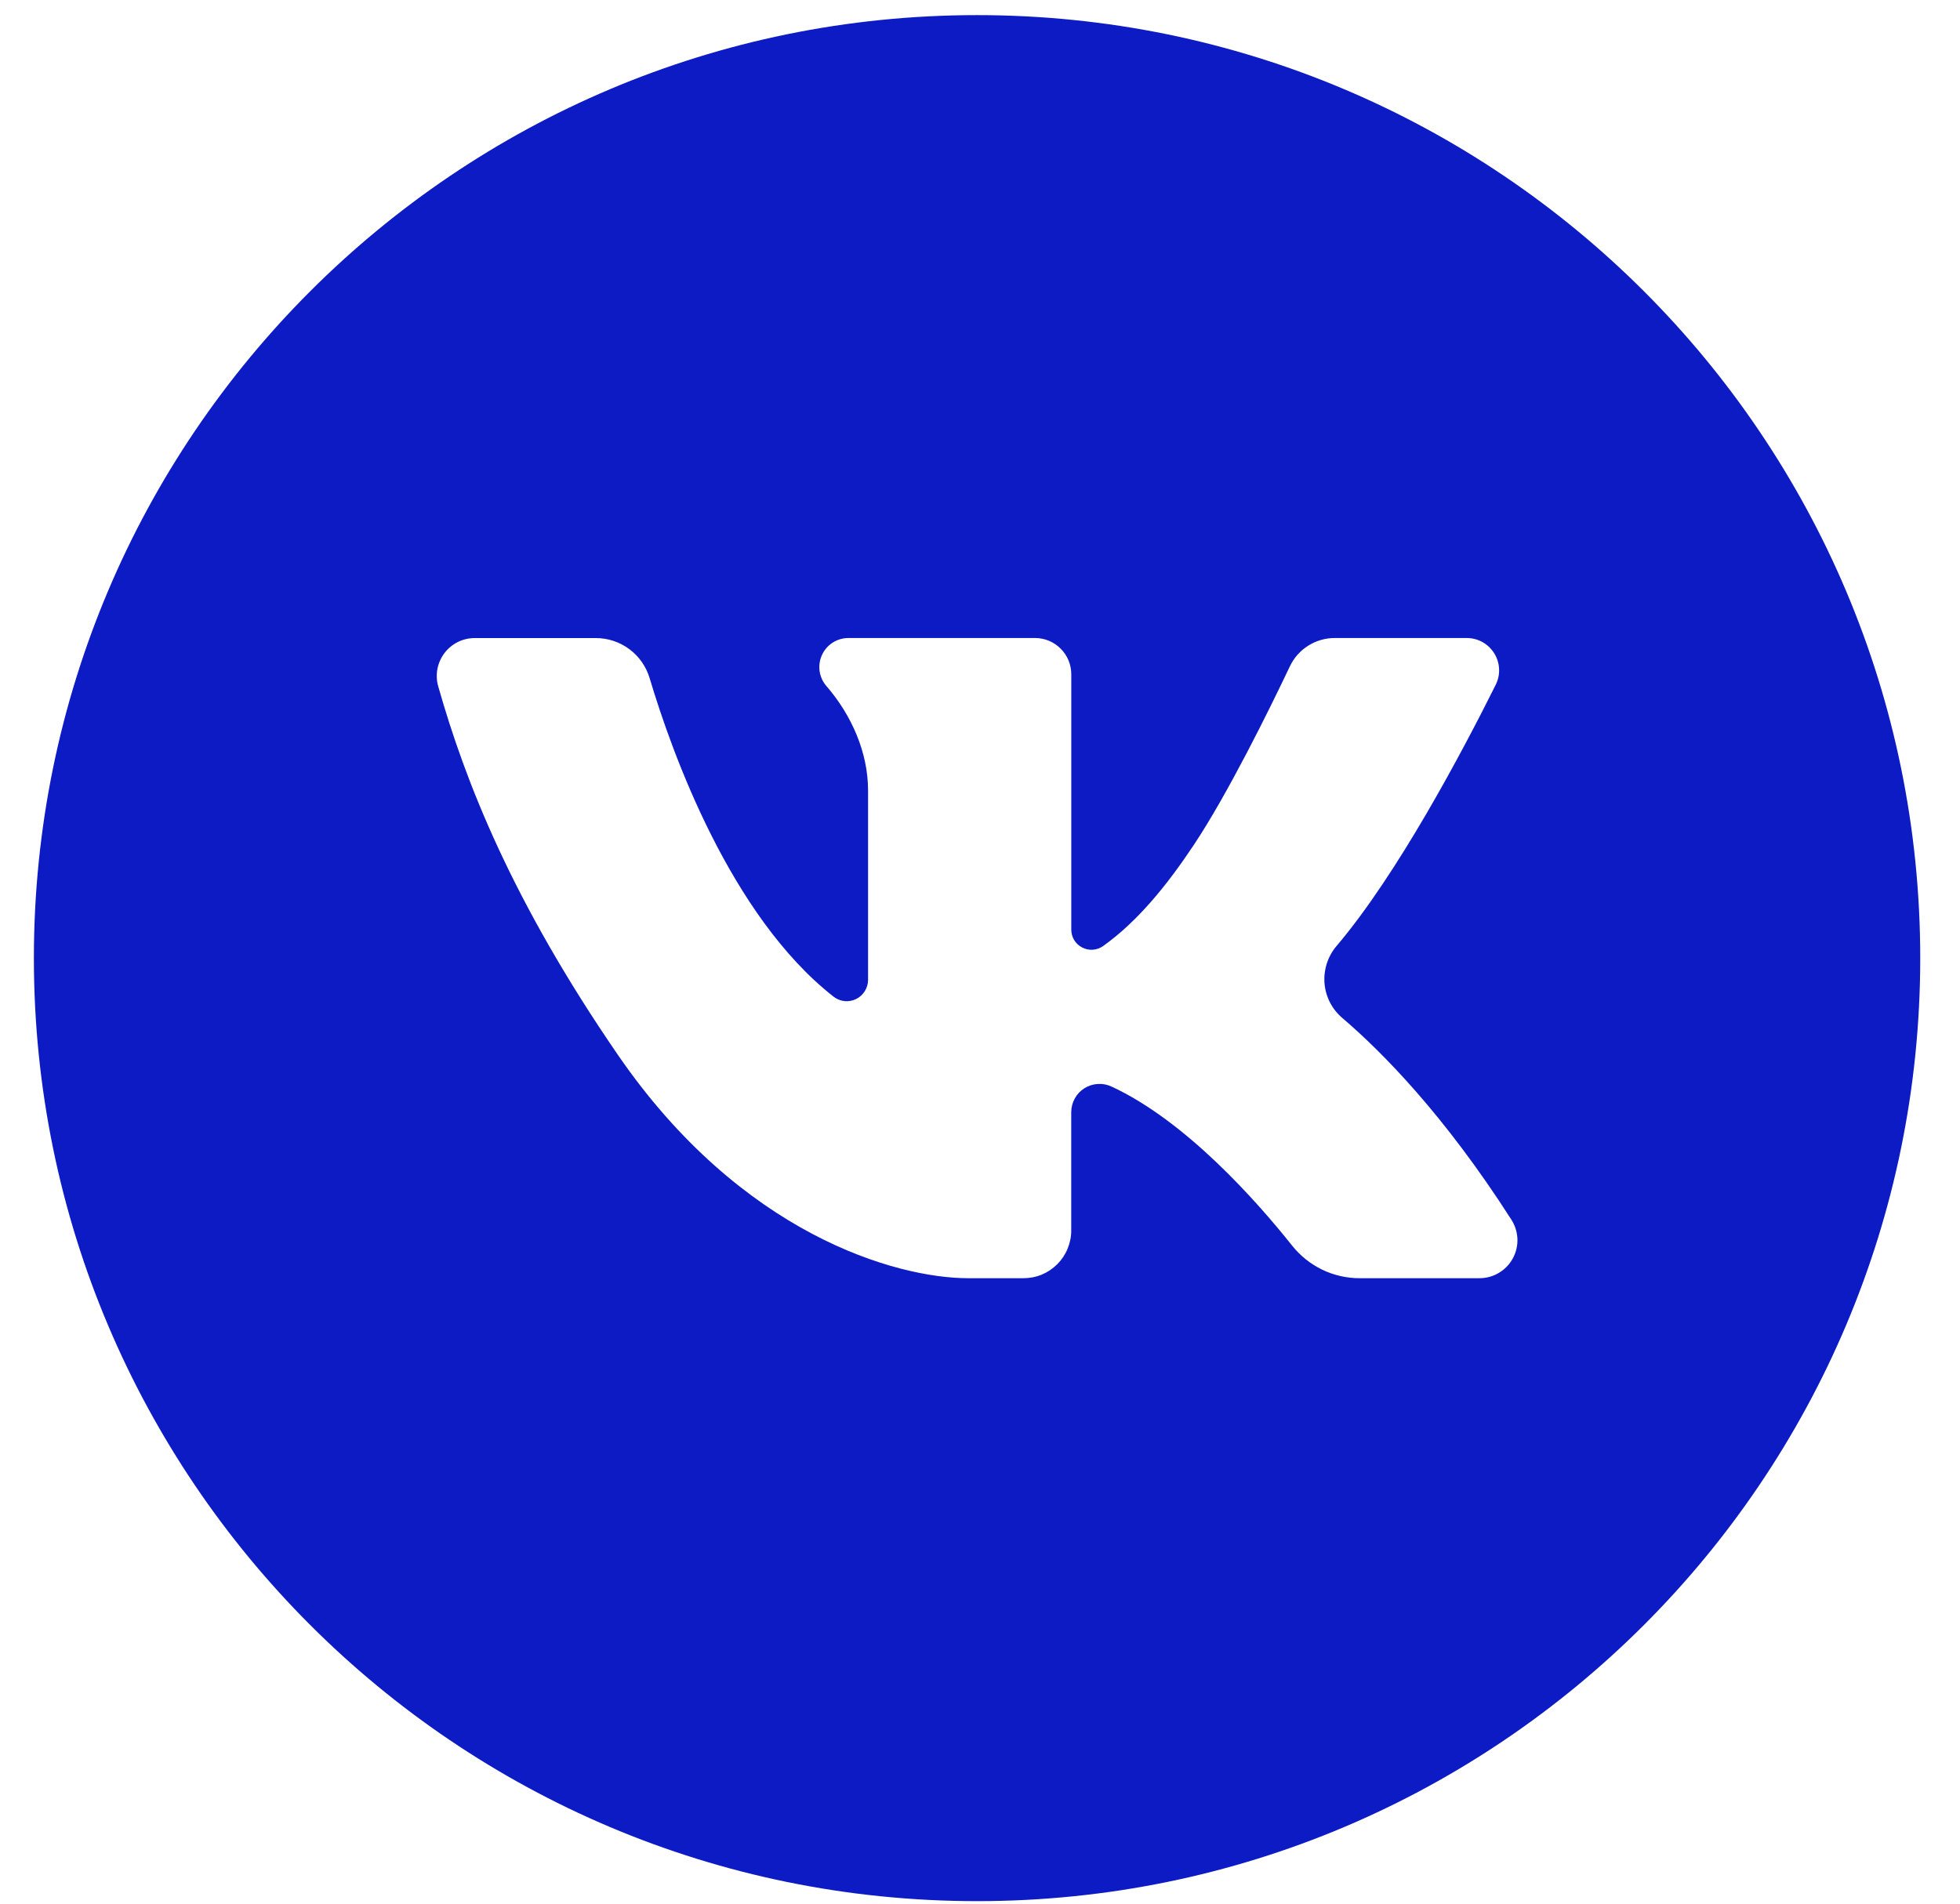 <svg width="35" height="34" viewBox="0 0 35 34" fill="none" xmlns="http://www.w3.org/2000/svg">
<g clip-path="url(#clip0_143_367)">
<path d="M17.448 0.27C8.146 0.27 0.605 7.811 0.605 17.112C0.605 26.414 8.146 33.955 17.448 33.955C26.75 33.955 34.29 26.414 34.29 17.112C34.29 7.811 26.75 0.27 17.448 0.27ZM26.419 22.829H24.282C24.051 22.83 23.822 22.778 23.613 22.678C23.405 22.577 23.221 22.431 23.077 22.251C22.436 21.446 21.173 20.019 19.848 19.406C19.771 19.37 19.686 19.354 19.602 19.36C19.517 19.365 19.435 19.392 19.363 19.437C19.292 19.483 19.233 19.545 19.192 19.62C19.151 19.694 19.13 19.777 19.129 19.862V21.976C19.13 22.088 19.107 22.199 19.064 22.302C19.022 22.406 18.959 22.5 18.88 22.579C18.8 22.659 18.706 22.722 18.603 22.765C18.499 22.808 18.388 22.829 18.276 22.829H17.288C16.003 22.829 13.235 22.047 11.03 18.835C9.151 16.098 8.313 13.977 7.825 12.257C7.796 12.156 7.792 12.05 7.811 11.947C7.831 11.845 7.874 11.748 7.937 11.664C8 11.581 8.082 11.513 8.176 11.466C8.269 11.42 8.373 11.396 8.477 11.396H10.639C10.855 11.396 11.065 11.465 11.238 11.594C11.411 11.722 11.538 11.904 11.6 12.11C12.002 13.455 13.043 16.356 14.884 17.8C14.94 17.844 15.008 17.872 15.079 17.88C15.15 17.887 15.222 17.875 15.286 17.844C15.35 17.813 15.404 17.764 15.442 17.703C15.48 17.643 15.501 17.573 15.501 17.502V14.116C15.501 13.446 15.211 12.777 14.758 12.254C14.693 12.179 14.65 12.086 14.636 11.988C14.622 11.89 14.636 11.789 14.678 11.699C14.719 11.608 14.785 11.531 14.869 11.478C14.952 11.424 15.05 11.395 15.149 11.395H18.483C18.654 11.395 18.819 11.463 18.94 11.585C19.062 11.706 19.13 11.871 19.13 12.043V16.603C19.13 16.669 19.148 16.734 19.182 16.791C19.217 16.847 19.266 16.893 19.325 16.923C19.383 16.953 19.449 16.967 19.515 16.962C19.581 16.958 19.644 16.935 19.698 16.897C20.31 16.461 20.834 15.818 21.316 15.094C21.922 14.185 22.663 12.681 23.034 11.9C23.106 11.749 23.219 11.621 23.361 11.532C23.502 11.443 23.666 11.395 23.834 11.395H26.192C26.29 11.395 26.387 11.42 26.473 11.468C26.559 11.516 26.631 11.585 26.683 11.669C26.735 11.752 26.765 11.848 26.769 11.946C26.774 12.045 26.753 12.143 26.709 12.231C26.114 13.424 24.956 15.614 23.865 16.898C23.709 17.083 23.633 17.322 23.652 17.563C23.672 17.804 23.787 18.027 23.972 18.183C24.683 18.791 25.792 19.914 26.989 21.784C27.055 21.887 27.092 22.005 27.097 22.127C27.101 22.248 27.073 22.369 27.014 22.476C26.956 22.583 26.87 22.672 26.765 22.734C26.661 22.797 26.541 22.829 26.419 22.829Z" fill="#0D1BC5"/>
</g>
<defs>
<clipPath id="clip0_143_367">
<rect width="33.685" height="33.685" fill="white" transform="translate(0.605 0.27)"/>
</clipPath>
</defs>
</svg>
